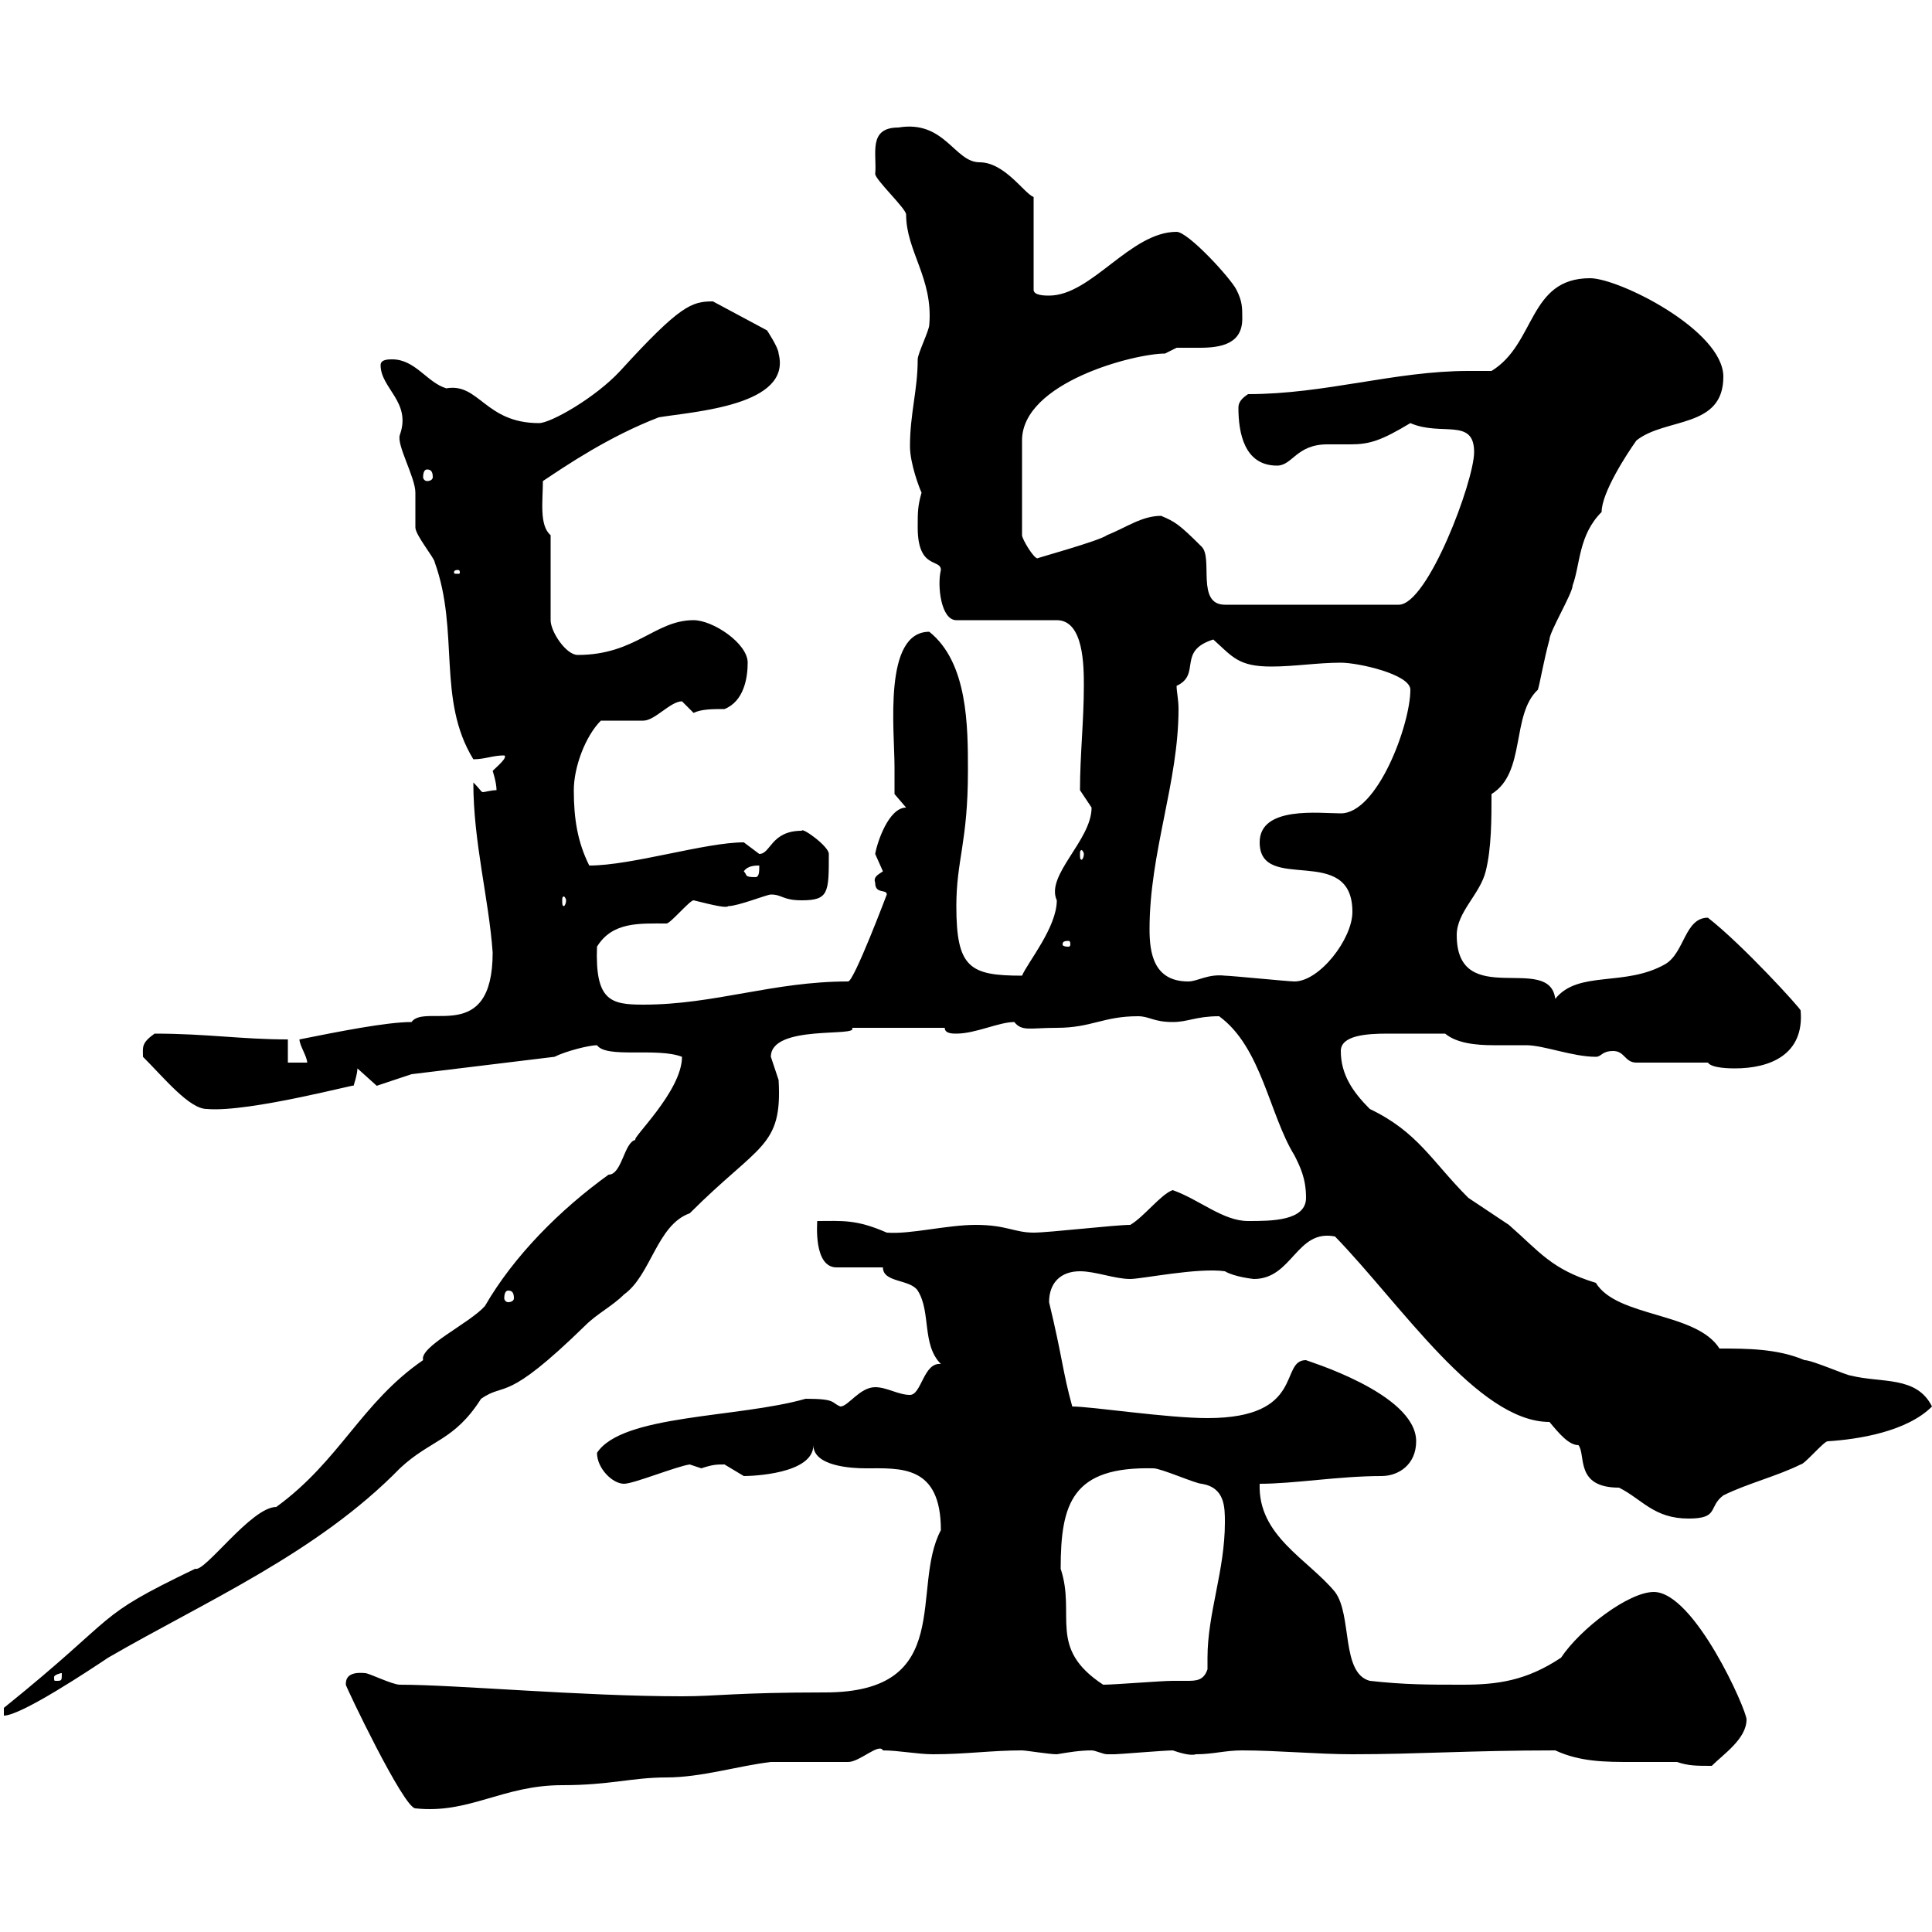 <svg xmlns="http://www.w3.org/2000/svg" xmlns:xlink="http://www.w3.org/1999/xlink" width="300" height="300"><path d="M53.70 261.60C53.70 261.90 62.70 280.80 64.50 280.80C72.90 281.70 78 277.20 87.30 277.20C94.80 277.20 98.10 276 103.50 276C108.90 276 114.60 274.20 119.70 273.60C121.50 273.60 129.90 273.60 131.70 273.60C133.50 273.60 136.50 270.60 137.10 271.80C139.50 271.80 142.50 272.40 144.90 272.40C150 272.40 153.90 271.80 158.70 271.80C159.30 271.80 162.90 272.40 164.10 272.40C165.90 272.10 167.70 271.80 169.50 271.80C170.10 271.80 171.30 272.40 171.90 272.40C173.10 272.40 173.10 272.40 173.10 272.40C173.70 272.40 180.90 271.80 182.10 271.80C183 272.10 184.80 272.70 185.70 272.40C188.40 272.40 190.20 271.80 192.90 271.80C198.30 271.80 204.60 272.40 210 272.40C220.20 272.40 228.30 271.80 241.50 271.80C245.40 273.60 249.30 273.60 253.50 273.60C255.90 273.60 258 273.60 260.40 273.60C262.20 274.20 263.40 274.20 265.80 274.20C267.60 272.40 271.20 270 271.20 267C271.20 265.50 263.10 247.20 256.80 247.20C252.90 247.20 245.40 252.90 242.40 257.40C237 261 232.50 261.60 227.10 261.60C221.70 261.60 218.10 261.60 212.70 261C208.20 259.80 210 250.80 207.30 247.20C203.10 242.10 195.30 238.50 195.60 230.40C201 230.40 207.90 229.20 214.50 229.20C217.20 229.20 219.90 227.40 219.90 223.80C219.90 216.30 202.50 211.20 202.80 211.20C198.60 211.20 202.80 220.20 187.50 220.20C181.20 220.20 169.50 218.40 166.50 218.40C165 213 165 210.90 162.90 202.20C162.90 199.20 164.70 197.40 167.70 197.40C170.10 197.40 173.10 198.60 175.50 198.60C177.30 198.60 186 196.80 190.20 197.40C191.70 198.30 194.70 198.60 194.70 198.60C200.70 198.60 201.30 190.80 207.30 192C217.50 202.50 229.50 220.80 240.60 220.80C242.10 222.60 243.60 224.40 245.10 224.40C246.30 225.90 244.50 231 251.40 231C255 232.80 256.80 235.80 262.20 235.80C267 235.80 265.20 234 267.60 232.20C271.20 230.40 276 229.20 279.60 227.40C280.20 227.40 283.20 223.80 283.80 223.80C288.60 223.50 296.10 222.30 300 218.40C297.60 213.60 292.20 214.80 287.40 213.60C286.80 213.60 281.40 211.20 280.20 211.20C276 209.40 271.20 209.40 267 209.40C263.40 203.70 251.10 204.60 247.80 199.20C240.90 197.10 239.10 194.40 234.30 190.20C233.40 189.60 228.90 186.60 228 186C222.30 180.30 220.20 175.80 212.70 172.20C210 169.50 208.20 166.80 208.20 163.20C208.20 160.80 212.10 160.50 215.40 160.50C218.70 160.50 219.30 160.50 224.40 160.50C226.20 162 229.20 162.30 231.90 162.30C233.70 162.30 235.20 162.30 237 162.30C239.70 162.30 244.20 164.10 247.80 164.10C248.70 164.10 248.70 163.20 250.50 163.20C252.30 163.20 252.30 165 254.10 165L265.20 165C265.80 165.90 268.80 165.90 269.40 165.90C274.80 165.90 280.20 163.80 279.60 156.90C279.60 156.60 270.60 146.70 265.20 142.50C261.60 142.50 261.60 147.90 258.60 149.70C252.30 153.30 245.10 150.60 241.50 155.10C240.60 147.90 226.20 156.90 226.20 145.20C226.20 141.60 229.80 138.90 230.70 135.30C231.60 131.70 231.60 127.20 231.60 123.30C237 120 234.60 111 238.80 107.10C239.10 106.20 239.70 102.60 240.60 99.30C240.60 98.10 244.20 92.10 244.20 90.90C245.40 87.60 245.10 83.10 248.70 79.50C248.70 76.50 252.60 70.50 254.10 68.40C258.60 64.80 267.60 66.60 267.60 58.50C267.60 51.30 251.40 43.20 246.90 43.20C237.30 43.20 238.50 53.40 231.60 57.60C230.10 57.60 229.20 57.60 228 57.60C216.60 57.60 205.80 61.20 193.80 61.20C192.90 61.80 192.30 62.40 192.30 63.30C192.30 67.20 193.20 72.30 198.30 72.30C200.70 72.30 201.30 69 206.10 69C207.60 69 208.50 69 209.70 69C212.70 69 214.50 68.40 219 65.70C223.80 67.80 228.90 64.80 228.90 70.20C228.90 74.70 221.70 93.90 217.20 93.90L190.20 93.90C185.70 93.90 188.40 86.70 186.60 84.90C183 81.30 182.40 81 180.30 80.10C177.30 80.10 174.90 81.90 171.90 83.10C170.70 84 160.80 86.70 161.10 86.70C160.50 86.70 158.70 83.70 158.70 83.10L158.70 68.40C158.70 59.40 176.10 54.90 180.90 54.90C180.90 54.90 182.70 54 182.70 54C183.90 54 185.10 54 186.30 54C189.60 54 192.90 53.40 192.90 49.50C192.90 47.70 192.90 46.80 192 45C191.10 43.20 184.50 36 182.70 36C175.50 36 169.50 45.90 162.90 45.90C162.30 45.90 160.50 45.90 160.50 45L160.50 30.60C159 30 156 25.20 152.10 25.20C148.20 25.20 146.70 18.60 139.50 19.80C134.70 19.80 136.20 24 135.90 27C135.90 27.90 140.70 32.40 140.70 33.30C140.70 39 144.90 43.20 144.30 50.40C144.30 51.30 142.50 54.90 142.50 55.80C142.50 60.60 141.30 64.20 141.30 69.30C141.30 72 142.80 75.90 143.10 76.50C142.50 78.60 142.50 79.50 142.50 81.90C142.50 88.50 146.10 86.70 146.10 88.50C145.50 90.90 146.10 96.30 148.50 96.30L164.10 96.30C168.30 96.30 168.30 103.50 168.30 106.50C168.30 111.90 167.70 117.30 167.70 122.70C167.70 122.70 169.50 125.40 169.50 125.40C169.50 130.50 162.30 135.90 164.10 139.80C164.10 144 159.60 149.40 158.70 151.50C150.60 151.50 148.50 150.30 148.50 140.70C148.50 133.50 150.30 130.80 150.30 119.70C150.30 112.80 150.30 102.90 144.30 98.10C137.10 98.10 138.90 113.40 138.90 119.10C138.90 119.70 138.90 123.30 138.90 123.30L140.70 125.40C138 125.40 136.20 130.80 135.90 132.60C135.90 132.60 137.10 135.30 137.10 135.30C136.20 135.90 135.60 136.20 135.90 137.10C135.90 138.90 137.70 138 137.70 138.90C137.70 138.90 132.60 152.40 131.70 152.40C120 152.40 111 156 99.90 156C94.80 156 92.40 155.40 92.70 147C95.10 143.10 99.30 143.40 103.50 143.40C104.10 143.40 107.10 139.80 107.70 139.80C111.30 140.70 112.80 141 113.10 140.70C114.60 140.70 119.10 138.90 119.70 138.90C121.50 138.90 121.50 139.80 124.50 139.80C128.70 139.80 128.70 138.60 128.70 132.60C128.70 131.40 124.50 128.40 124.50 129C119.70 129 119.70 132.60 117.90 132.60C117.90 132.60 115.50 130.80 115.50 130.80C109.50 130.80 98.10 134.40 91.50 134.40C89.70 130.80 89.10 127.20 89.10 122.70C89.10 119.10 90.90 114.30 93.30 111.90C94.50 111.90 98.70 111.90 99.90 111.90C101.70 111.90 104.10 108.90 105.90 108.90C105.90 108.90 107.70 110.70 107.70 110.70C108.90 110.10 110.70 110.10 112.50 110.10C115.50 108.90 116.10 105.30 116.10 102.90C116.10 99.90 110.70 96.30 107.70 96.30C101.70 96.30 98.70 101.70 89.70 101.70C87.90 101.70 85.50 98.10 85.50 96.30L85.50 83.10C83.70 81.60 84.30 77.70 84.30 74.70C87.90 72.30 94.50 67.80 102.30 64.80C107.70 63.90 123 63 120.90 54.90C120.90 54 119.10 51.30 119.10 51.30L110.70 46.80C107.40 46.80 105.60 47.40 96.30 57.60C92.40 61.80 85.50 65.70 83.70 65.70C75.30 65.70 74.40 59.40 69.30 60.30C66.30 59.40 64.50 55.80 60.90 55.80C60.30 55.80 59.10 55.80 59.10 56.70C59.10 60.30 63.90 62.40 62.10 67.50C61.50 69 64.50 74.10 64.50 76.50C64.50 77.70 64.50 81.30 64.50 81.90C64.50 83.10 67.50 86.70 67.50 87.30C71.40 98.10 67.80 108.60 73.50 117.90C75.30 117.90 76.50 117.30 78.30 117.30C78.90 117.60 77.10 119.10 76.50 119.70C76.50 119.70 77.10 121.50 77.10 122.70C76.20 122.70 75.30 123 75 123C74.70 123 74.70 122.70 73.50 121.50C73.50 130.80 75.90 139.50 76.50 147.90C76.50 162.30 66 155.70 63.90 158.70C60 158.70 52.50 160.20 46.50 161.40C46.50 162.30 47.70 164.10 47.70 165L44.70 165L44.70 161.40C37.50 161.40 32.10 160.50 24 160.50C21.90 162 22.20 162.60 22.20 164.10C25.50 167.40 29.40 172.20 32.10 172.20C38.70 172.80 56.40 168 54.90 168.60C54.90 168.60 55.50 166.80 55.50 165.90L58.50 168.60L63.90 166.80L86.10 164.10C87.90 163.20 91.50 162.30 92.70 162.30C94.20 164.40 102 162.60 105.90 164.10C105.90 169.50 97.80 177 98.70 177C96.90 177.30 96.60 182.40 94.50 182.40C87 187.80 79.80 195 75.30 202.80C72.90 205.50 65.10 209.10 65.70 211.20C56.10 217.80 52.80 226.80 42.90 234C39 234 31.80 244.20 30.30 243.60C14.10 251.40 19.20 250.20 0.60 265.20L0.60 266.40C3.30 266.40 14.10 259.20 16.80 257.40C31.80 248.70 49.20 241.20 62.10 228C66.90 223.50 70.50 223.80 74.70 217.20C78.60 214.50 78.30 218.10 90.90 205.80C92.70 204 95.10 202.80 96.90 201C101.10 198 102 190.20 107.10 188.40C117.90 177.60 121.50 178.20 120.90 167.70C120.90 167.70 119.70 164.10 119.70 164.10C119.70 159 133.50 161.10 132.30 159.60L146.70 159.60C146.70 160.50 147.90 160.50 148.50 160.50C151.50 160.50 155.10 158.70 157.50 158.70C158.70 160.20 159.90 159.60 164.10 159.60C169.50 159.60 171.30 157.80 176.70 157.80C178.50 157.80 179.10 158.70 182.10 158.70C184.50 158.70 185.70 157.80 189.30 157.80C195.90 162.60 197.10 173.10 201 179.40C201.90 181.20 202.80 183 202.80 186C202.80 189.60 197.40 189.60 193.80 189.60C189.90 189.60 186.30 186.30 182.10 184.80C180.30 185.40 177.60 189 175.50 190.20C173.10 190.20 162.90 191.40 160.50 191.40C157.50 191.40 156.30 190.20 151.50 190.20C147 190.20 141.30 191.70 137.70 191.40C132.90 189.30 130.80 189.60 126.90 189.60C126.90 189.90 126.30 196.80 129.90 196.80L137.10 196.80C137.10 199.20 141.30 198.60 142.50 200.40C144.60 203.70 143.10 208.80 146.10 211.80C143.40 211.50 143.10 216.60 141.30 216.60C139.50 216.60 137.70 215.40 135.90 215.40C133.50 215.40 131.70 218.40 130.50 218.40C129 217.80 129.90 217.20 125.10 217.20C114.60 220.20 96.60 219.60 92.70 225.60C92.70 228 95.10 230.40 96.90 230.40C98.40 230.40 105 227.70 107.10 227.40C107.10 227.40 108.90 228 108.90 228C110.70 227.40 111.30 227.40 112.50 227.40C112.50 227.40 115.50 229.20 115.50 229.20C116.70 229.20 126.30 228.90 126.30 224.40C126.30 227.70 132.30 228 134.40 228C139.80 228 146.10 227.40 146.10 237.60C141.30 246.60 148.50 262.80 128.10 262.80C114.30 262.80 111.30 263.40 105.90 263.40C90.30 263.40 70.80 261.60 62.10 261.60C60.90 261.60 57.30 259.80 56.70 259.80C53.70 259.50 53.70 261 53.70 261.60ZM164.70 243.60C164.70 233.40 166.50 227.70 179.10 228C180.30 228 185.70 230.40 186.60 230.40C190.20 231 190.20 234 190.20 236.40C190.20 243.90 187.50 250.50 187.50 257.40C187.50 257.70 187.50 258.30 187.50 259.20C186.90 261 185.70 261 184.20 261C183.30 261 182.70 261 182.10 261C180.30 261 173.10 261.60 171.30 261.60C162.60 255.90 167.10 250.80 164.70 243.60ZM9.60 259.80C9.60 261 9.60 261 8.70 261C8.40 261 8.40 261 8.40 260.40C8.40 260.10 9.30 259.80 9.60 259.80C9.60 259.80 9.60 259.80 9.60 259.80ZM78.90 200.40C79.50 200.40 79.80 200.70 79.80 201.60C79.80 201.90 79.50 202.20 78.90 202.20C78.60 202.20 78.30 201.90 78.30 201.60C78.30 200.70 78.60 200.40 78.90 200.40ZM178.50 144.30C178.50 132.30 183 121.50 183 110.10C183 108.60 182.70 107.40 182.70 106.50C186.60 104.70 182.70 101.10 188.40 99.30C191.40 102 192.30 103.50 197.40 103.50C201 103.50 204.60 102.90 208.20 102.90C210.90 102.90 219 104.70 219 107.10C219 112.50 213.90 126.30 208.20 126.30C204.90 126.30 195.60 125.10 195.60 130.80C195.60 138.90 210 130.80 210 141.60C210 145.80 204.90 152.40 201 152.40C200.10 152.40 191.10 151.50 190.20 151.50C187.50 151.20 186 152.40 184.50 152.40C179.10 152.40 178.50 147.90 178.50 144.30ZM165.90 146.10C166.20 146.10 166.20 146.40 166.20 146.70C166.20 146.70 166.20 147 165.90 147C165 147 165 146.70 165 146.70C165 146.40 165 146.10 165.90 146.10ZM87.90 139.80C87.90 140.40 87.60 140.70 87.60 140.70C87.30 140.70 87.30 140.40 87.30 139.80C87.30 139.50 87.30 139.20 87.60 139.20C87.60 139.20 87.90 139.50 87.90 139.80ZM115.50 135.30C116.10 134.40 117.30 134.40 117.90 134.40C117.90 135.30 117.90 136.20 117.30 136.20C115.50 136.20 116.10 135.90 115.50 135.30ZM168.30 132.60C168.30 133.20 168 133.50 168 133.50C167.70 133.50 167.70 133.20 167.70 132.60C167.70 132.30 167.70 132 168 132C168 132 168.30 132.30 168.30 132.60ZM71.10 88.50C71.40 88.50 71.40 88.80 71.40 88.80C71.40 89.10 71.40 89.10 71.10 89.10C70.50 89.10 70.50 89.10 70.50 88.80C70.50 88.80 70.50 88.50 71.10 88.50ZM66.30 72.90C66.90 72.90 67.20 73.20 67.20 74.10C67.20 74.40 66.90 74.70 66.30 74.70C66 74.70 65.70 74.40 65.70 74.10C65.70 73.20 66 72.90 66.30 72.90Z"/></svg>